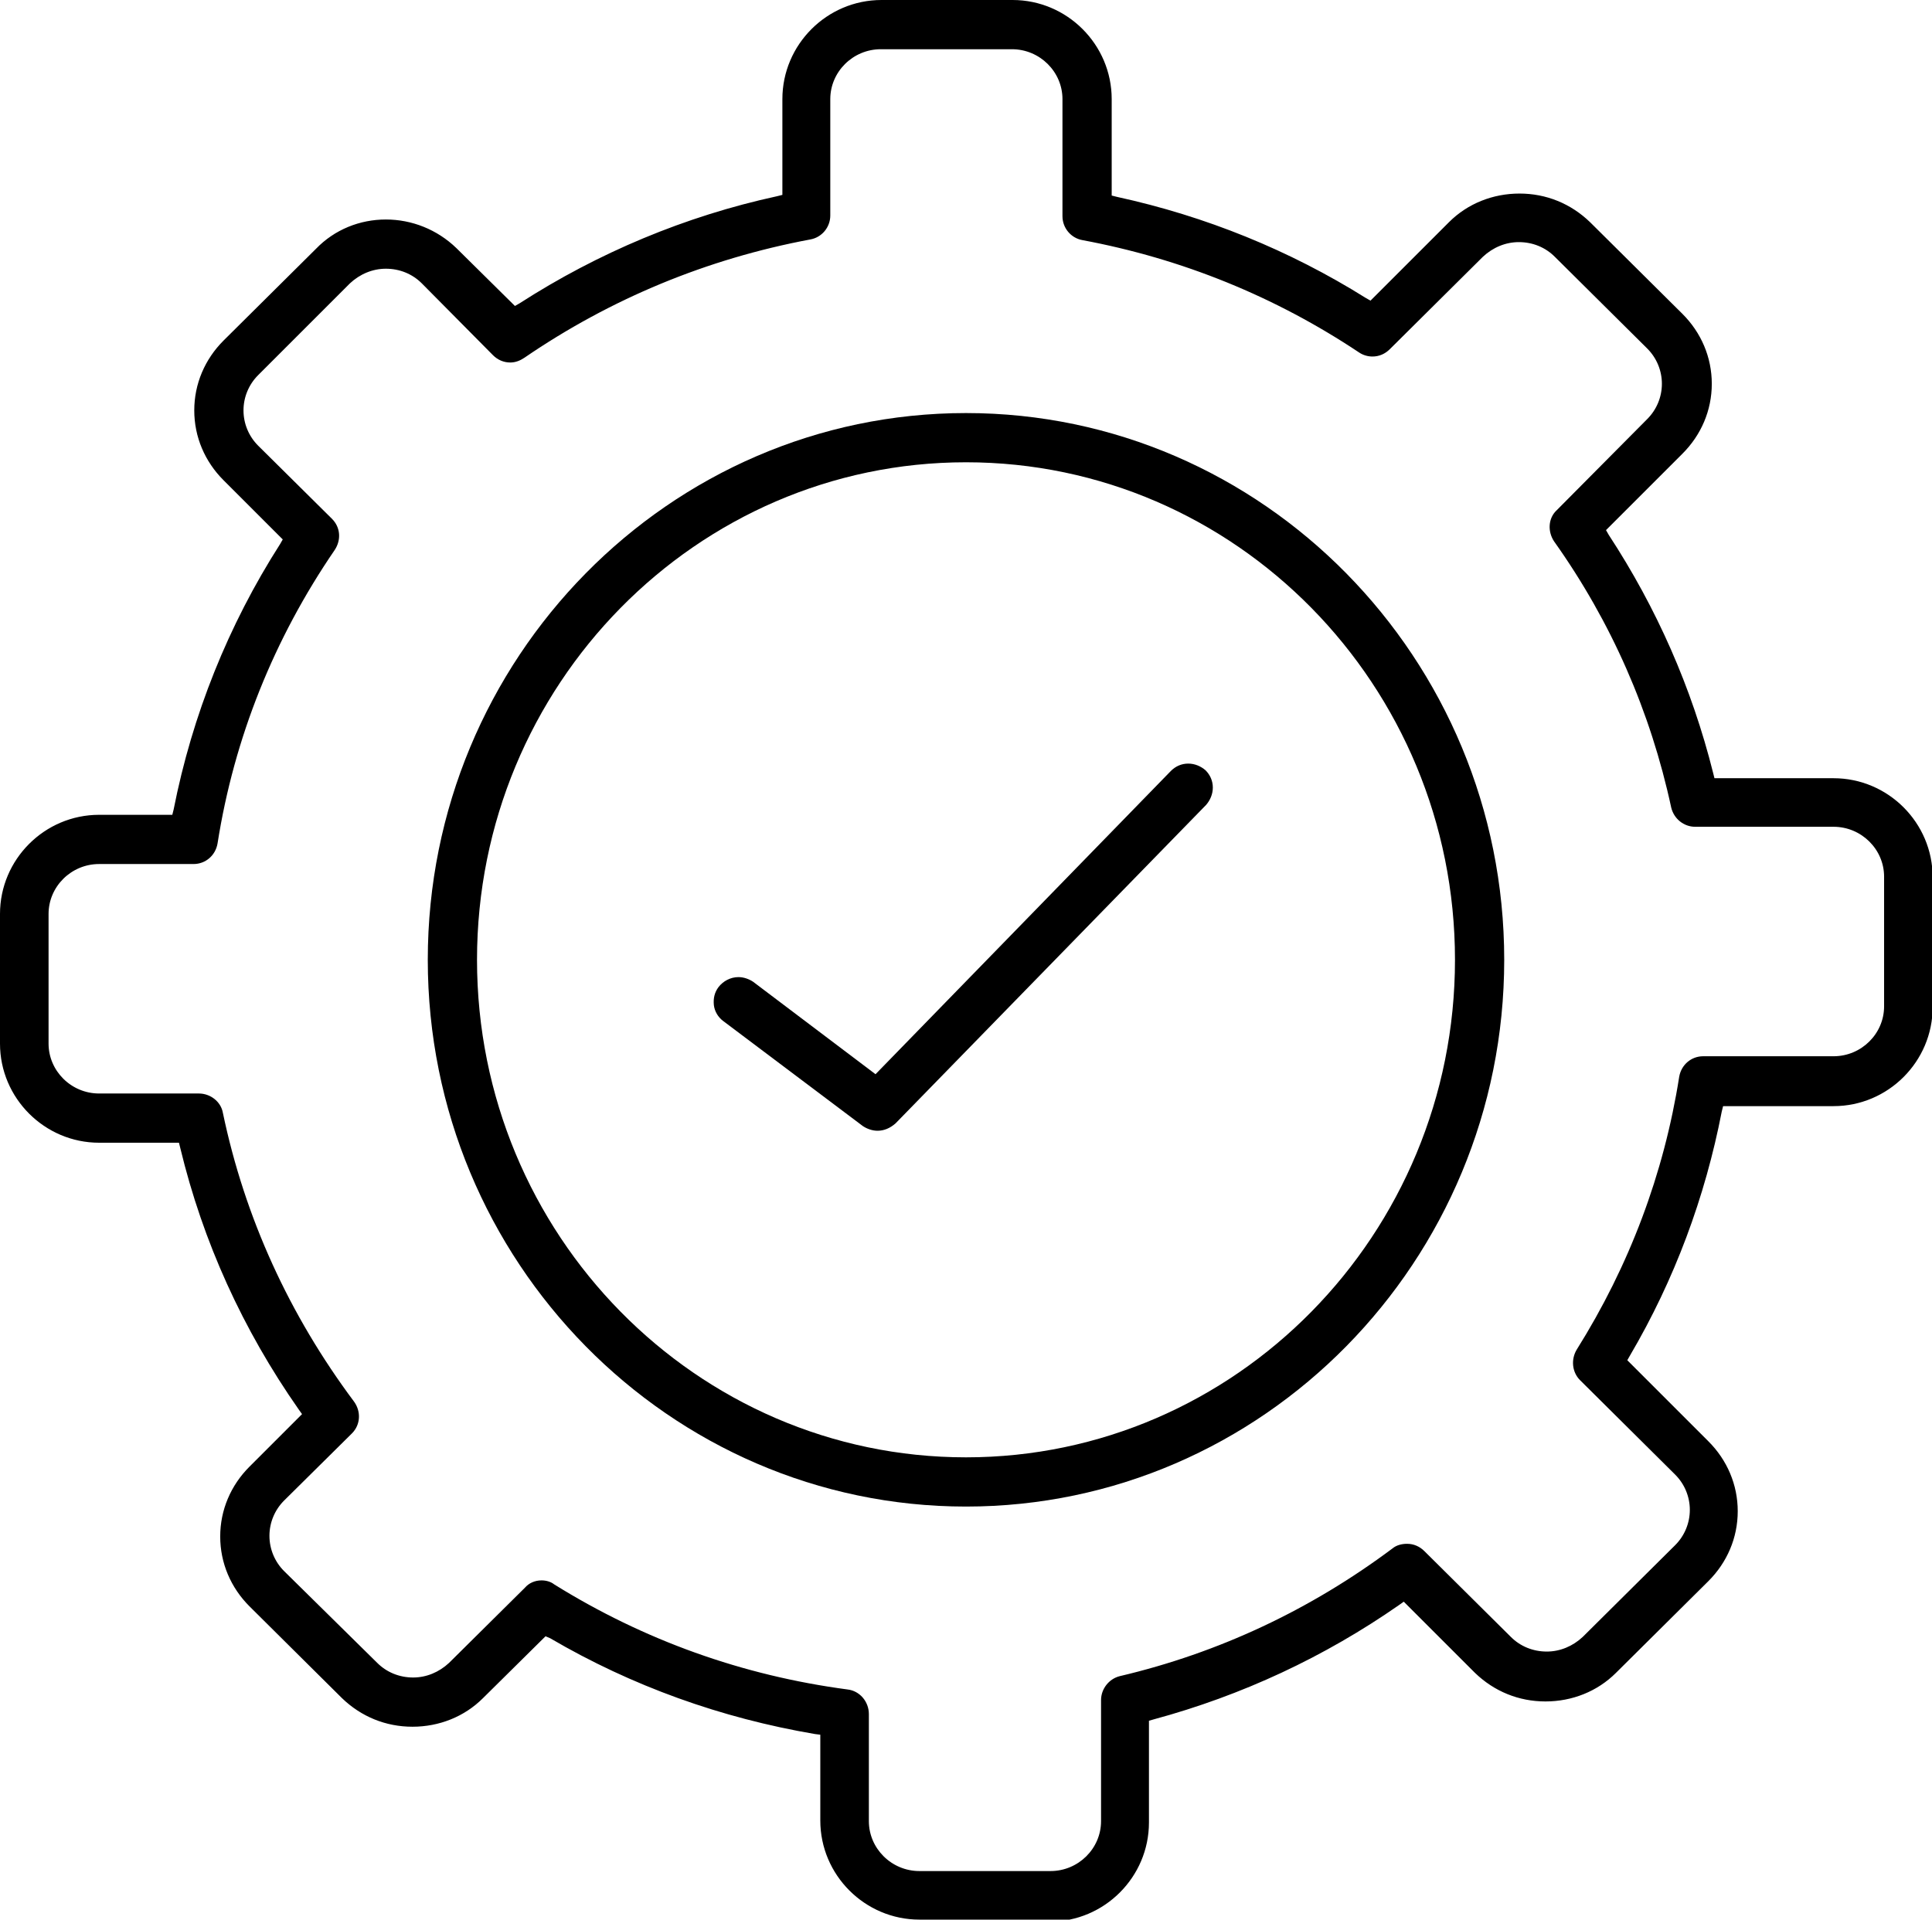 <?xml version="1.0" encoding="utf-8"?>
<!-- Generator: Adobe Illustrator 22.1.0, SVG Export Plug-In . SVG Version: 6.00 Build 0)  -->
<svg version="1.1" id="Layer_1" xmlns="http://www.w3.org/2000/svg" xmlns:xlink="http://www.w3.org/1999/xlink" x="0px" y="0px"
	 viewBox="0 0 290.4 288.6" style="enable-background:new 0 0 290.4 288.6;" xml:space="preserve">
<g>
	<g>
		<path d="M138.2,288.6c-8.2,0-14.9-6.7-14.9-14.9v-12.9l-0.8-0.1c-14.1-2.4-27.5-7.2-39.8-14.4L82,246l-9.4,9.3
			c-2.8,2.8-6.6,4.3-10.6,4.3c-4,0-7.7-1.5-10.6-4.3l-13.9-13.8c-2.8-2.8-4.4-6.5-4.4-10.5c0-4,1.6-7.7,4.4-10.5l7.9-7.9l-0.5-0.7
			c-8.4-12-14.4-25.2-17.8-39.3l-0.2-0.8H14.9c-8.2,0-14.9-6.7-14.9-14.9v-19.5c0-8.2,6.7-14.9,14.9-14.9h11l0.2-0.8
			c2.8-14.2,8.2-27.7,16-39.9l0.4-0.7l-8.9-8.9c-2.8-2.8-4.4-6.5-4.4-10.5c0-4,1.6-7.7,4.4-10.5l13.9-13.8C50.3,34.5,54.1,33,58,33
			s7.7,1.5,10.6,4.3l8.8,8.7l0.7-0.4C89.9,38,103,32.5,116.8,29.5l0.8-0.2V14.9c0-8.2,6.7-14.9,14.9-14.9h19.7
			c8.2,0,14.9,6.7,14.9,14.9v14.5l0.8,0.2c13.3,2.9,25.9,8,37.4,15.2l0.7,0.4l11.8-11.8c2.8-2.8,6.6-4.3,10.6-4.3
			c4,0,7.7,1.5,10.6,4.3l13.9,13.8c2.8,2.8,4.4,6.5,4.4,10.5c0,4-1.6,7.7-4.4,10.5l-11.5,11.5l0.4,0.7c7.2,11,12.5,23,15.7,35.8
			l0.2,0.8h17.9c8.2,0,14.9,6.7,14.9,14.9v19.5c0,8.2-6.7,14.9-14.9,14.9H259l-0.2,0.8c-2.5,12.9-7.1,25.3-13.8,36.7l-0.4,0.7
			l12.2,12.2c2.8,2.8,4.4,6.5,4.4,10.5c0,4-1.6,7.7-4.4,10.5l-13.9,13.8c-2.8,2.8-6.6,4.3-10.6,4.3c-4,0-7.7-1.5-10.6-4.3
			l-10.7-10.7l-0.7,0.5c-11.2,7.8-23.6,13.6-36.9,17.2l-0.7,0.2v15.3c0,8.2-6.7,14.9-14.9,14.9H138.2z M81.4,237.6
			c0.7,0,1.4,0.2,1.9,0.6c13.5,8.4,28.3,13.7,44.1,15.8c1.8,0.2,3.2,1.8,3.2,3.7v16.1c0,4.1,3.4,7.5,7.6,7.5h19.7
			c4.2,0,7.6-3.4,7.6-7.5v-18.2c0-1.7,1.2-3.2,2.8-3.6c14.9-3.5,28.7-10,41-19.2c0.6-0.5,1.4-0.7,2.2-0.7c1,0,1.9,0.4,2.6,1.1
			l13,12.9c1.4,1.4,3.3,2.2,5.4,2.2c2,0,3.9-0.8,5.4-2.2l13.9-13.8c1.4-1.4,2.2-3.3,2.2-5.3c0-2-0.8-3.9-2.2-5.3l-14.3-14.2
			c-1.2-1.2-1.4-3.1-0.5-4.6c7.9-12.6,13.1-26.4,15.4-41c0.3-1.8,1.8-3.1,3.6-3.1h19.6c4.2,0,7.6-3.4,7.6-7.5v-19.5
			c0-4.1-3.4-7.5-7.6-7.5h-20.8c-1.7,0-3.2-1.2-3.6-2.9c-3.1-14.4-9-27.9-17.6-40c-1-1.5-0.9-3.5,0.4-4.7L247.6,63
			c1.4-1.4,2.2-3.3,2.2-5.3c0-2-0.8-3.9-2.2-5.3l-13.9-13.8c-1.4-1.4-3.3-2.2-5.4-2.2c-2,0-3.9,0.8-5.4,2.2l-14,13.9
			c-0.7,0.7-1.6,1.1-2.6,1.1c-0.7,0-1.4-0.2-2-0.6c-12.6-8.4-26.6-14.1-41.6-16.9c-1.7-0.3-3-1.8-3-3.6V14.9c0-4.1-3.4-7.5-7.6-7.5
			h-19.7c-4.2,0-7.6,3.4-7.6,7.5v17.5c0,1.8-1.3,3.3-3,3.6c-15.5,2.9-30,8.9-43,17.8c-0.6,0.4-1.3,0.7-2.1,0.7c-1,0-1.9-0.4-2.6-1.1
			L63.4,42.6c-1.4-1.4-3.3-2.2-5.4-2.2c-2,0-3.9,0.8-5.4,2.2L38.8,56.4c-1.4,1.4-2.2,3.3-2.2,5.3c0,2,0.8,3.9,2.2,5.3l11.1,11
			c1.3,1.3,1.4,3.2,0.4,4.7c-9.1,13.3-15.1,28.2-17.6,44.1c-0.3,1.8-1.8,3.1-3.6,3.1H14.9c-4.2,0-7.6,3.4-7.6,7.5v19.5
			c0,4.1,3.4,7.5,7.6,7.5h15c1.7,0,3.3,1.2,3.6,2.9c3.3,15.8,10,30.4,19.7,43.4c1.1,1.5,1,3.5-0.3,4.8l-10.2,10.1
			c-1.4,1.4-2.2,3.3-2.2,5.3c0,2,0.8,3.9,2.2,5.3L56.7,250c1.4,1.4,3.3,2.2,5.4,2.2c0,0,0,0,0,0c2,0,3.9-0.8,5.4-2.2l11.4-11.3
			C79.5,238,80.4,237.6,81.4,237.6z"/>
	</g>
	<g>
		<path d="M145.2,226.5c-44.6,0-80.9-36.9-80.9-82.2s36.3-82.2,80.9-82.2c44.6,0,80.9,36.9,80.9,82.2S189.8,226.5,145.2,226.5z
			 M145.2,69.5c-40.5,0-73.5,33.5-73.5,74.8s33,74.8,73.5,74.8c40.5,0,73.5-33.5,73.5-74.8S185.7,69.5,145.2,69.5z"/>
	</g>
	<g>
		<path d="M131.9,170c-0.8,0-1.6-0.3-2.2-0.7l-21-15.8c-0.8-0.6-1.3-1.5-1.4-2.4c-0.1-1,0.1-1.9,0.7-2.7c0.7-0.9,1.8-1.5,3-1.5
			c0.8,0,1.6,0.3,2.2,0.7l18.4,13.9l44.4-45.6c0.7-0.7,1.6-1.1,2.6-1.1c1,0,1.9,0.4,2.6,1c0.7,0.7,1.1,1.6,1.1,2.6
			c0,1-0.4,1.9-1,2.6l-46.7,47.9C133.8,169.6,132.9,170,131.9,170z"/>
	</g>
</g>
</svg>

